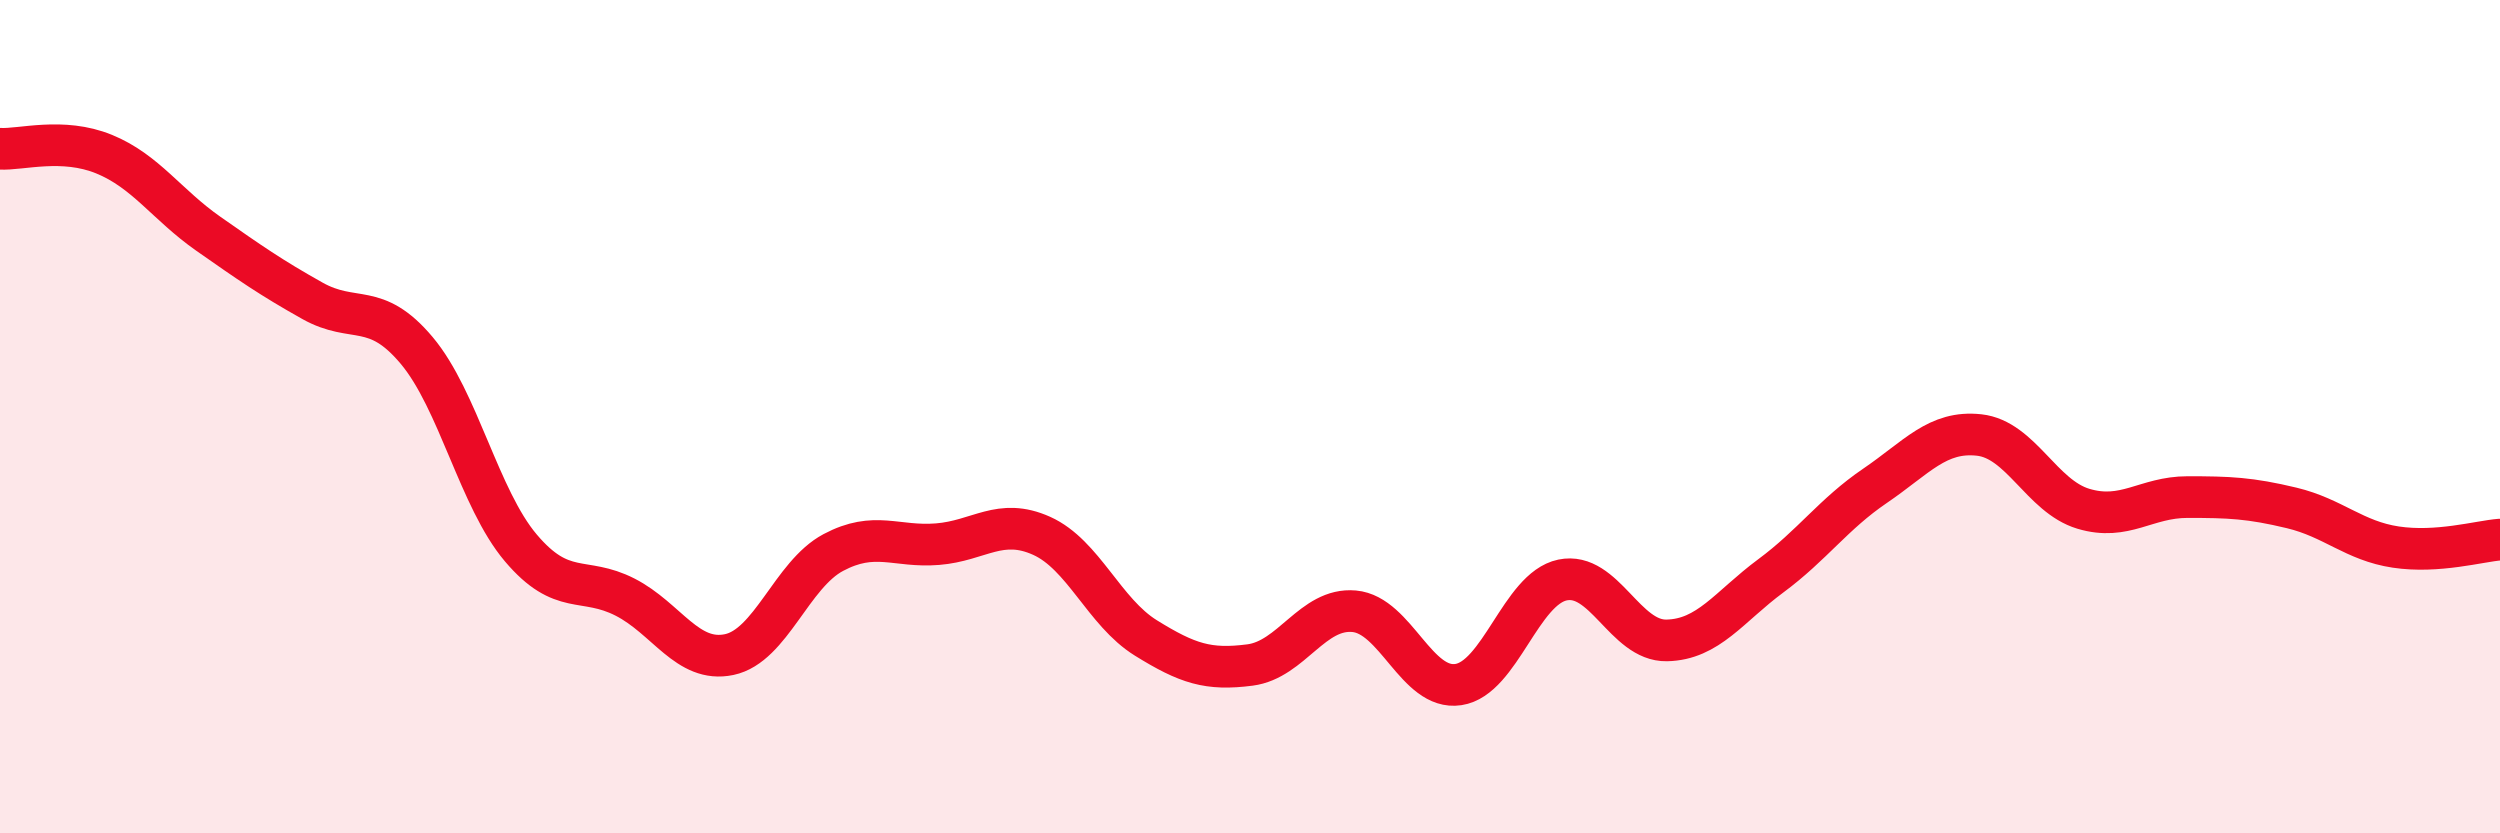 
    <svg width="60" height="20" viewBox="0 0 60 20" xmlns="http://www.w3.org/2000/svg">
      <path
        d="M 0,3.57 C 0.5,3.6 1.5,3.29 2.5,3.7 C 3.5,4.11 4,4.91 5,5.61 C 6,6.31 6.5,6.66 7.5,7.22 C 8.5,7.78 9,7.22 10,8.41 C 11,9.6 11.5,11.97 12.5,13.15 C 13.5,14.33 14,13.82 15,14.33 C 16,14.84 16.5,15.92 17.5,15.71 C 18.5,15.5 19,13.79 20,13.26 C 21,12.73 21.5,13.14 22.5,13.06 C 23.5,12.98 24,12.41 25,12.86 C 26,13.31 26.5,14.69 27.5,15.31 C 28.5,15.93 29,16.09 30,15.96 C 31,15.83 31.5,14.58 32.5,14.67 C 33.5,14.76 34,16.58 35,16.43 C 36,16.28 36.5,14.13 37.5,13.92 C 38.5,13.71 39,15.39 40,15.37 C 41,15.35 41.5,14.56 42.5,13.82 C 43.5,13.08 44,12.34 45,11.66 C 46,10.98 46.5,10.33 47.5,10.44 C 48.5,10.55 49,11.91 50,12.21 C 51,12.51 51.5,11.93 52.5,11.93 C 53.5,11.93 54,11.95 55,12.19 C 56,12.43 56.5,12.98 57.5,13.13 C 58.5,13.28 59.5,12.99 60,12.95L60 20L0 20Z"
        fill="#EB0A25"
        opacity="0.1"
        stroke-linecap="round"
        stroke-linejoin="round"
      />
      <path
        d="M 0,3.57 C 0.5,3.6 1.5,3.29 2.5,3.7 C 3.5,4.11 4,4.91 5,5.61 C 6,6.31 6.5,6.66 7.5,7.22 C 8.5,7.78 9,7.22 10,8.41 C 11,9.6 11.5,11.97 12.5,13.15 C 13.5,14.33 14,13.82 15,14.33 C 16,14.84 16.5,15.92 17.5,15.71 C 18.5,15.5 19,13.79 20,13.26 C 21,12.73 21.5,13.14 22.5,13.06 C 23.5,12.98 24,12.41 25,12.86 C 26,13.31 26.5,14.69 27.5,15.31 C 28.5,15.93 29,16.09 30,15.96 C 31,15.83 31.5,14.58 32.5,14.67 C 33.5,14.76 34,16.58 35,16.43 C 36,16.28 36.5,14.13 37.5,13.92 C 38.5,13.71 39,15.39 40,15.37 C 41,15.35 41.5,14.56 42.5,13.82 C 43.5,13.08 44,12.34 45,11.66 C 46,10.98 46.5,10.33 47.5,10.44 C 48.5,10.55 49,11.91 50,12.21 C 51,12.51 51.5,11.93 52.5,11.93 C 53.5,11.93 54,11.95 55,12.19 C 56,12.43 56.5,12.98 57.5,13.13 C 58.5,13.28 59.5,12.99 60,12.95"
        stroke="#EB0A25"
        stroke-width="1"
        fill="none"
        stroke-linecap="round"
        stroke-linejoin="round"
      />
    </svg>
  